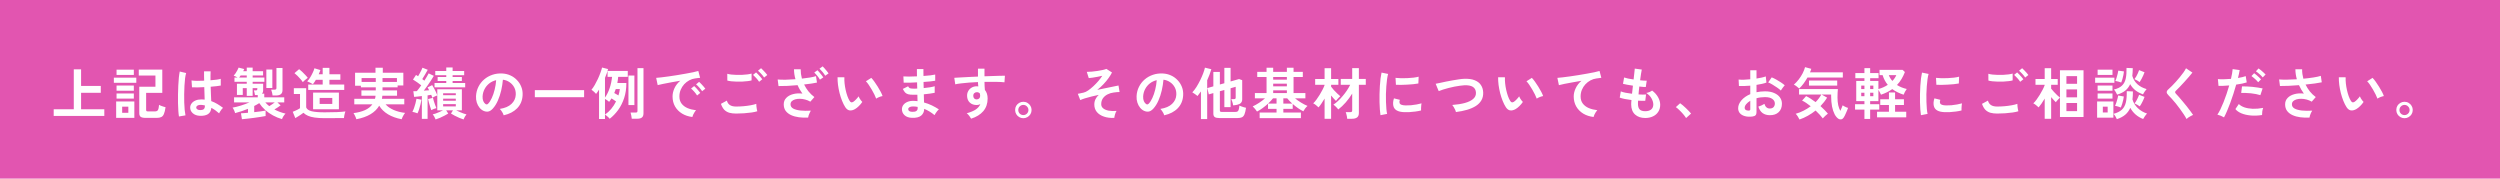 <svg width="980" height="70" viewBox="0 0 980 70" fill="none" xmlns="http://www.w3.org/2000/svg">
<rect width="980" height="70" fill="#E255B0"/>
<path d="M21.048 45.44V42.844H28.924V27.18H31.784V33.692H39.506V36.376H31.784V42.844H40.892V45.44H21.048ZM57.084 46.21C56.175 46.21 55.529 46.071 55.148 45.792C54.781 45.513 54.598 45.044 54.598 44.384V34H60.934V29.6H54.4V27.29H63.618V36.398H57.282V43.064C57.282 43.284 57.333 43.445 57.436 43.548C57.553 43.636 57.781 43.68 58.118 43.68H60.692C61.088 43.68 61.396 43.607 61.616 43.46C61.836 43.313 61.997 43.057 62.1 42.69C62.203 42.309 62.283 41.781 62.342 41.106C62.533 41.209 62.782 41.326 63.09 41.458C63.398 41.575 63.713 41.685 64.036 41.788C64.373 41.891 64.659 41.971 64.894 42.03C64.733 43.189 64.52 44.069 64.256 44.67C64.007 45.271 63.662 45.675 63.222 45.88C62.782 46.1 62.188 46.21 61.44 46.21H57.084ZM45.534 46.21V39.786H52.662V46.21H45.534ZM44.632 32.46V30.458H53.432V32.46H44.632ZM45.688 29.38V27.312H52.464V29.38H45.688ZM45.688 38.664V36.64H52.464V38.664H45.688ZM45.688 35.562V33.538H52.464V35.562H45.688ZM47.888 44.208H50.308V41.81H47.888V44.208ZM78.314 45.396C77.17 45.337 76.253 45 75.564 44.384C74.875 43.768 74.537 43.005 74.552 42.096C74.567 41.539 74.75 41.025 75.102 40.556C75.454 40.072 75.953 39.691 76.598 39.412C77.243 39.119 78.013 38.972 78.908 38.972C79.377 38.972 79.817 38.994 80.228 39.038C80.213 38.393 80.191 37.659 80.162 36.838C80.133 36.017 80.103 35.122 80.074 34.154C79.165 34.213 78.285 34.249 77.434 34.264C76.583 34.264 75.857 34.249 75.256 34.22L75.08 31.536C75.623 31.624 76.334 31.675 77.214 31.69C78.109 31.69 79.047 31.668 80.03 31.624C80.015 31.037 80.001 30.443 79.986 29.842C79.986 29.226 79.986 28.603 79.986 27.972H82.56C82.545 28.529 82.531 29.101 82.516 29.688C82.516 30.275 82.516 30.869 82.516 31.47C83.396 31.397 84.195 31.316 84.914 31.228C85.633 31.125 86.175 31.015 86.542 30.898V33.538C86.131 33.626 85.574 33.707 84.87 33.78C84.166 33.853 83.403 33.927 82.582 34C82.611 35.071 82.648 36.097 82.692 37.08C82.736 38.048 82.773 38.899 82.802 39.632C83.623 39.925 84.415 40.299 85.178 40.754C85.941 41.209 86.689 41.715 87.422 42.272C87.261 42.404 87.07 42.609 86.85 42.888C86.645 43.152 86.454 43.431 86.278 43.724C86.102 44.003 85.97 44.237 85.882 44.428C84.899 43.533 83.887 42.815 82.846 42.272C82.743 43.431 82.296 44.259 81.504 44.758C80.727 45.242 79.663 45.455 78.314 45.396ZM70.152 45.66C70.049 45.088 69.969 44.355 69.91 43.46C69.851 42.551 69.807 41.546 69.778 40.446C69.763 39.331 69.763 38.187 69.778 37.014C69.793 35.826 69.829 34.667 69.888 33.538C69.947 32.409 70.02 31.367 70.108 30.414C70.211 29.461 70.328 28.669 70.46 28.038L72.968 28.632C72.807 29.145 72.667 29.835 72.55 30.7C72.447 31.565 72.367 32.533 72.308 33.604C72.249 34.66 72.213 35.753 72.198 36.882C72.183 38.011 72.191 39.111 72.22 40.182C72.264 41.238 72.323 42.206 72.396 43.086C72.484 43.966 72.587 44.677 72.704 45.22L70.152 45.66ZM78.512 43.152C79.113 43.152 79.561 43.035 79.854 42.8C80.162 42.551 80.316 42.111 80.316 41.48V41.326C79.817 41.209 79.297 41.135 78.754 41.106C78.211 41.091 77.771 41.179 77.434 41.37C77.111 41.561 76.943 41.81 76.928 42.118C76.913 42.426 77.053 42.675 77.346 42.866C77.639 43.057 78.028 43.152 78.512 43.152ZM94.836 46.738L94.462 44.406C94.755 44.391 95.144 44.369 95.628 44.34C96.112 44.296 96.64 44.252 97.212 44.208V42.668C96.391 42.991 95.555 43.299 94.704 43.592C93.853 43.871 93.003 44.12 92.152 44.34C92.093 44.032 91.961 43.658 91.756 43.218C91.551 42.763 91.353 42.419 91.162 42.184C92.13 42.023 93.208 41.759 94.396 41.392C95.599 41.011 96.735 40.593 97.806 40.138H91.756V38.158H101.04V37.256H99.94C99.911 37.007 99.852 36.691 99.764 36.31C99.691 35.929 99.61 35.635 99.522 35.43H100.38C100.629 35.43 100.776 35.349 100.82 35.188C100.849 35.159 100.864 35.063 100.864 34.902C100.879 34.741 100.886 34.623 100.886 34.55H99.038V37.586H96.728V34.55H95.166V37.212H92.878V32.834H96.728V32.064H91.91V30.392H93.12C92.856 30.231 92.585 30.084 92.306 29.952C92.027 29.82 91.793 29.725 91.602 29.666C91.837 29.417 92.086 29.101 92.35 28.72C92.614 28.324 92.849 27.928 93.054 27.532C93.274 27.136 93.435 26.791 93.538 26.498L95.738 27.07C95.679 27.202 95.613 27.341 95.54 27.488C95.481 27.62 95.415 27.759 95.342 27.906H96.728V26.498H99.038V27.906H103.13V29.578H99.038V30.392H103.636V32.064H99.038V32.834H103.152V35.474C103.152 35.987 102.998 36.398 102.69 36.706H103.592V38.158H111.424V40.138H108.74L109.994 41.304C109.671 41.553 109.29 41.825 108.85 42.118C108.41 42.397 107.977 42.661 107.552 42.91C108.197 43.247 108.887 43.555 109.62 43.834C110.353 44.113 111.123 44.347 111.93 44.538C111.666 44.773 111.395 45.103 111.116 45.528C110.852 45.968 110.661 46.357 110.544 46.694C109.312 46.342 108.131 45.858 107.002 45.242C105.887 44.641 104.868 43.929 103.944 43.108C103.035 42.287 102.265 41.392 101.634 40.424C101.018 40.82 100.358 41.194 99.654 41.546V43.966C100.563 43.863 101.421 43.761 102.228 43.658C103.035 43.555 103.665 43.453 104.12 43.35V45.484C103.548 45.601 102.859 45.719 102.052 45.836C101.245 45.968 100.395 46.093 99.5 46.21C98.62 46.327 97.769 46.43 96.948 46.518C96.141 46.621 95.437 46.694 94.836 46.738ZM106.826 37.432C106.811 37.095 106.745 36.699 106.628 36.244C106.525 35.789 106.415 35.423 106.298 35.144H107.552C107.845 35.144 108.051 35.1 108.168 35.012C108.3 34.924 108.366 34.741 108.366 34.462V26.652H110.742V35.298C110.742 36.046 110.522 36.589 110.082 36.926C109.657 37.263 109.011 37.432 108.146 37.432H106.826ZM104.406 34.484V27.268H106.76V34.484H104.406ZM105.55 41.612C105.858 41.421 106.21 41.194 106.606 40.93C107.002 40.651 107.369 40.387 107.706 40.138H103.988C104.223 40.402 104.472 40.659 104.736 40.908C105 41.143 105.271 41.377 105.55 41.612ZM93.736 30.392H96.728V29.578H94.33C94.227 29.725 94.125 29.871 94.022 30.018C93.934 30.15 93.839 30.275 93.736 30.392ZM120.818 35.254V33.142H126.494V31.272H123.832C123.436 31.947 123.047 32.526 122.666 33.01C122.373 32.819 121.999 32.614 121.544 32.394C121.104 32.159 120.73 31.991 120.422 31.888C120.789 31.521 121.163 31.037 121.544 30.436C121.925 29.82 122.27 29.182 122.578 28.522C122.901 27.862 123.128 27.275 123.26 26.762L125.592 27.466C125.519 27.701 125.423 27.957 125.306 28.236C125.203 28.515 125.079 28.808 124.932 29.116H126.494V26.608H129.134V29.116H133.424V31.272H129.134V33.142H134.942V35.254H120.818ZM127.286 46.32C125.731 46.32 124.419 46.239 123.348 46.078C122.292 45.931 121.412 45.697 120.708 45.374C120.004 45.066 119.417 44.677 118.948 44.208C118.684 44.413 118.361 44.648 117.98 44.912C117.599 45.161 117.21 45.411 116.814 45.66C116.418 45.909 116.066 46.122 115.758 46.298L114.746 43.812C114.995 43.724 115.303 43.599 115.67 43.438C116.037 43.277 116.396 43.108 116.748 42.932C117.115 42.741 117.401 42.573 117.606 42.426V36.86H115.186V34.572H120.026V42.096C120.29 42.815 121.009 43.321 122.182 43.614C123.37 43.893 125.071 44.032 127.286 44.032C129.163 44.032 130.777 44.003 132.126 43.944C133.475 43.885 134.568 43.797 135.404 43.68C135.331 43.841 135.25 44.091 135.162 44.428C135.074 44.751 135.001 45.081 134.942 45.418C134.883 45.77 134.847 46.056 134.832 46.276C134.421 46.276 133.886 46.276 133.226 46.276C132.566 46.291 131.862 46.298 131.114 46.298C130.381 46.313 129.677 46.32 129.002 46.32C128.327 46.32 127.755 46.32 127.286 46.32ZM122.732 42.844V36.288H132.852V42.844H122.732ZM118.706 32.196C118.471 31.815 118.163 31.411 117.782 30.986C117.415 30.546 117.019 30.121 116.594 29.71C116.183 29.299 115.795 28.955 115.428 28.676L117.254 27.114C117.606 27.363 117.995 27.693 118.42 28.104C118.86 28.515 119.278 28.94 119.674 29.38C120.085 29.805 120.407 30.187 120.642 30.524C120.481 30.641 120.268 30.803 120.004 31.008C119.74 31.213 119.491 31.426 119.256 31.646C119.021 31.866 118.838 32.049 118.706 32.196ZM125.306 40.732H130.256V38.4H125.306V40.732ZM139.694 46.738C139.635 46.518 139.54 46.247 139.408 45.924C139.276 45.616 139.129 45.308 138.968 45C138.821 44.707 138.689 44.487 138.572 44.34C140.317 44.12 141.813 43.731 143.06 43.174C144.307 42.617 145.282 41.854 145.986 40.886H138.88V38.73H146.998C147.057 38.539 147.101 38.349 147.13 38.158C147.174 37.953 147.203 37.74 147.218 37.52H141.674V35.43H147.306V34.242H141.476V33.604H139.188V28.522H147.196V26.542H150.056V28.522H158.108V33.494H155.864V34.242H149.946V35.43H155.644V37.52H149.88C149.865 37.725 149.843 37.931 149.814 38.136C149.785 38.327 149.748 38.525 149.704 38.73H158.482V40.886H151.134C151.897 41.766 152.945 42.499 154.28 43.086C155.615 43.673 157.118 44.061 158.79 44.252C158.643 44.428 158.475 44.67 158.284 44.978C158.108 45.286 157.939 45.601 157.778 45.924C157.631 46.247 157.521 46.518 157.448 46.738C155.409 46.357 153.635 45.719 152.124 44.824C150.628 43.929 149.469 42.8 148.648 41.436C147.049 44.149 144.065 45.917 139.694 46.738ZM149.946 32.13H155.6V30.612H149.946V32.13ZM141.74 32.13H147.306V30.612H141.74V32.13ZM170.758 46.826C170.626 46.503 170.465 46.159 170.274 45.792C170.083 45.44 169.863 45.125 169.614 44.846C169.937 44.773 170.333 44.655 170.802 44.494C171.271 44.318 171.763 44.12 172.276 43.9C172.789 43.68 173.259 43.46 173.684 43.24H171.418V37.388C171.139 37.491 170.809 37.63 170.428 37.806C170.061 37.982 169.746 38.158 169.482 38.334C169.423 38.158 169.357 37.975 169.284 37.784C169.211 37.579 169.13 37.373 169.042 37.168C168.822 37.197 168.587 37.234 168.338 37.278C168.103 37.307 167.861 37.344 167.612 37.388V46.606H165.368V37.652C164.796 37.725 164.246 37.791 163.718 37.85C163.19 37.909 162.728 37.953 162.332 37.982L162.024 35.76C162.215 35.76 162.427 35.76 162.662 35.76C162.897 35.745 163.146 35.731 163.41 35.716C163.938 35.1 164.51 34.345 165.126 33.45C164.657 33.069 164.129 32.673 163.542 32.262C162.955 31.851 162.405 31.492 161.892 31.184L163.08 29.38C163.212 29.453 163.344 29.534 163.476 29.622C163.608 29.71 163.747 29.798 163.894 29.886C164.099 29.549 164.312 29.175 164.532 28.764C164.767 28.353 164.979 27.95 165.17 27.554C165.361 27.143 165.507 26.806 165.61 26.542L167.678 27.356C167.355 27.943 166.996 28.573 166.6 29.248C166.219 29.908 165.859 30.495 165.522 31.008C165.669 31.111 165.808 31.213 165.94 31.316C166.087 31.419 166.226 31.521 166.358 31.624C167.121 30.421 167.678 29.468 168.03 28.764L170.054 29.732C169.761 30.26 169.394 30.861 168.954 31.536C168.529 32.196 168.067 32.878 167.568 33.582C167.084 34.271 166.607 34.924 166.138 35.54C166.505 35.511 166.864 35.481 167.216 35.452C167.568 35.423 167.905 35.401 168.228 35.386C168.125 35.166 168.015 34.961 167.898 34.77C167.795 34.579 167.7 34.411 167.612 34.264L169.416 33.362C169.665 33.729 169.915 34.154 170.164 34.638C170.428 35.122 170.67 35.606 170.89 36.09C171.11 36.574 171.286 36.999 171.418 37.366V34.99H181.054V43.24H178.788C179.228 43.46 179.705 43.68 180.218 43.9C180.731 44.12 181.223 44.318 181.692 44.494C182.161 44.655 182.55 44.773 182.858 44.846C182.623 45.125 182.403 45.44 182.198 45.792C182.007 46.159 181.846 46.503 181.714 46.826C181.201 46.665 180.636 46.452 180.02 46.188C179.404 45.924 178.803 45.638 178.216 45.33C177.644 45.037 177.167 44.765 176.786 44.516L177.578 43.24H174.894L175.708 44.516C175.327 44.765 174.843 45.037 174.256 45.33C173.684 45.638 173.09 45.924 172.474 46.188C171.858 46.452 171.286 46.665 170.758 46.826ZM170.34 34.242V32.526H174.938V31.756H171.55V30.194H174.938V29.49H170.626V27.84H174.938V26.454H177.424V27.84H181.956V29.49H177.424V30.194H181.054V31.756H177.424V32.526H182.352V34.242H170.34ZM163.652 44.428C163.373 44.311 163.036 44.193 162.64 44.076C162.259 43.944 161.929 43.863 161.65 43.834C161.87 43.438 162.09 42.939 162.31 42.338C162.53 41.737 162.721 41.113 162.882 40.468C163.058 39.823 163.183 39.236 163.256 38.708L165.214 39.082C165.141 39.61 165.016 40.211 164.84 40.886C164.679 41.561 164.495 42.213 164.29 42.844C164.085 43.475 163.872 44.003 163.652 44.428ZM169.064 43.174C168.947 42.866 168.807 42.455 168.646 41.942C168.485 41.429 168.323 40.893 168.162 40.336C168.015 39.764 167.898 39.258 167.81 38.818L169.724 38.356C169.812 38.723 169.929 39.163 170.076 39.676C170.237 40.175 170.406 40.673 170.582 41.172C170.758 41.656 170.919 42.059 171.066 42.382C170.743 42.455 170.399 42.565 170.032 42.712C169.68 42.859 169.357 43.013 169.064 43.174ZM173.706 41.7H178.678V40.82H173.706V41.7ZM173.706 39.478H178.678V38.686H173.706V39.478ZM173.706 37.322H178.678V36.552H173.706V37.322ZM197.444 45.198C197.385 44.963 197.275 44.685 197.114 44.362C196.953 44.039 196.762 43.731 196.542 43.438C196.337 43.13 196.131 42.881 195.926 42.69C197.935 42.382 199.461 41.729 200.502 40.732C201.558 39.72 202.115 38.532 202.174 37.168C202.233 36.083 202.035 35.115 201.58 34.264C201.125 33.413 200.502 32.724 199.71 32.196C198.933 31.668 198.075 31.353 197.136 31.25C197.019 32.614 196.799 34.007 196.476 35.43C196.153 36.853 195.713 38.187 195.156 39.434C194.613 40.681 193.946 41.737 193.154 42.602C192.553 43.247 191.966 43.621 191.394 43.724C190.837 43.827 190.243 43.746 189.612 43.482C188.996 43.218 188.453 42.8 187.984 42.228C187.515 41.656 187.155 40.981 186.906 40.204C186.657 39.412 186.554 38.569 186.598 37.674C186.671 36.339 186.987 35.122 187.544 34.022C188.101 32.907 188.849 31.947 189.788 31.14C190.727 30.333 191.805 29.725 193.022 29.314C194.239 28.903 195.537 28.735 196.916 28.808C198.031 28.867 199.079 29.116 200.062 29.556C201.045 29.996 201.903 30.605 202.636 31.382C203.384 32.145 203.956 33.032 204.352 34.044C204.763 35.056 204.931 36.163 204.858 37.366C204.755 39.375 204.051 41.062 202.746 42.426C201.441 43.775 199.673 44.699 197.444 45.198ZM190.294 40.754C190.455 40.871 190.624 40.93 190.8 40.93C190.976 40.93 191.152 40.842 191.328 40.666C191.856 40.138 192.34 39.39 192.78 38.422C193.235 37.454 193.609 36.361 193.902 35.144C194.21 33.927 194.408 32.687 194.496 31.426C193.484 31.661 192.582 32.086 191.79 32.702C191.013 33.318 190.397 34.066 189.942 34.946C189.487 35.811 189.231 36.765 189.172 37.806C189.143 38.495 189.231 39.097 189.436 39.61C189.656 40.109 189.942 40.49 190.294 40.754ZM209.654 38.092V35.32H228.97V38.092H209.654ZM234.822 46.65V35.122C234.631 35.445 234.433 35.753 234.228 36.046C234.037 36.325 233.847 36.581 233.656 36.816C233.539 36.655 233.37 36.471 233.15 36.266C232.93 36.046 232.703 35.841 232.468 35.65C232.233 35.445 232.028 35.291 231.852 35.188C232.292 34.66 232.725 34.029 233.15 33.296C233.575 32.548 233.979 31.771 234.36 30.964C234.741 30.143 235.071 29.343 235.35 28.566C235.643 27.789 235.863 27.092 236.01 26.476L238.364 27.07C238.247 27.569 238.078 28.119 237.858 28.72C237.653 29.307 237.418 29.908 237.154 30.524V38.246C237.931 37.131 238.547 35.877 239.002 34.484C239.471 33.091 239.779 31.639 239.926 30.128H238.166V27.818H246.086V30.128H242.324C242.295 30.524 242.251 30.927 242.192 31.338C242.148 31.734 242.082 32.13 241.994 32.526H245.536C245.536 34.726 245.243 36.706 244.656 38.466C244.069 40.226 243.285 41.781 242.302 43.13C241.319 44.465 240.219 45.609 239.002 46.562C238.914 46.43 238.76 46.254 238.54 46.034C238.32 45.829 238.085 45.623 237.836 45.418C237.587 45.213 237.359 45.051 237.154 44.934V46.65H234.822ZM247.648 46.54C247.619 46.232 247.56 45.829 247.472 45.33C247.384 44.846 247.289 44.443 247.186 44.12H249.144C249.452 44.12 249.65 44.076 249.738 43.988C249.841 43.885 249.892 43.68 249.892 43.372V26.718H252.246V44.428C252.246 45.176 252.048 45.711 251.652 46.034C251.256 46.371 250.647 46.54 249.826 46.54H247.648ZM246.35 41.194V29.6H248.682V41.194H246.35ZM237.154 44.912C238.019 44.325 238.826 43.592 239.574 42.712C240.322 41.817 240.96 40.835 241.488 39.764C241.209 39.559 240.901 39.346 240.564 39.126C240.227 38.891 239.941 38.708 239.706 38.576C239.559 38.811 239.405 39.045 239.244 39.28C239.097 39.5 238.943 39.713 238.782 39.918C238.606 39.742 238.357 39.544 238.034 39.324C237.711 39.104 237.418 38.921 237.154 38.774V44.912ZM242.434 37.41C242.566 36.999 242.676 36.581 242.764 36.156C242.852 35.731 242.925 35.313 242.984 34.902H241.378C241.29 35.166 241.195 35.43 241.092 35.694C241.004 35.958 240.901 36.215 240.784 36.464C240.989 36.567 241.246 36.713 241.554 36.904C241.862 37.08 242.155 37.249 242.434 37.41ZM271.408 45.858C269.883 45.682 268.533 45.235 267.36 44.516C266.187 43.797 265.27 42.866 264.61 41.722C263.965 40.578 263.642 39.273 263.642 37.806C263.642 36.75 263.891 35.672 264.39 34.572C264.903 33.472 265.666 32.497 266.678 31.646C265.505 31.837 264.331 32.042 263.158 32.262C261.999 32.482 260.943 32.687 259.99 32.878C259.051 33.069 258.325 33.23 257.812 33.362L257.218 30.524C257.702 30.495 258.369 30.429 259.22 30.326C260.085 30.223 261.053 30.099 262.124 29.952C263.209 29.791 264.324 29.622 265.468 29.446C266.627 29.255 267.741 29.065 268.812 28.874C269.897 28.683 270.865 28.5 271.716 28.324C272.581 28.133 273.256 27.965 273.74 27.818L274.444 30.502C274.209 30.517 273.923 30.546 273.586 30.59C273.263 30.634 272.897 30.685 272.486 30.744C271.679 30.847 270.909 31.096 270.176 31.492C269.443 31.888 268.783 32.401 268.196 33.032C267.624 33.663 267.169 34.381 266.832 35.188C266.495 35.995 266.326 36.867 266.326 37.806C266.326 38.935 266.612 39.874 267.184 40.622C267.756 41.37 268.533 41.957 269.516 42.382C270.513 42.793 271.628 43.071 272.86 43.218C272.64 43.438 272.427 43.717 272.222 44.054C272.017 44.377 271.841 44.699 271.694 45.022C271.547 45.359 271.452 45.638 271.408 45.858ZM275.236 35.76C274.957 35.305 274.583 34.821 274.114 34.308C273.659 33.795 273.241 33.384 272.86 33.076L274.048 32.086C274.268 32.262 274.532 32.519 274.84 32.856C275.163 33.193 275.478 33.538 275.786 33.89C276.094 34.227 276.329 34.521 276.49 34.77L275.236 35.76ZM273.256 37.432C272.977 36.963 272.611 36.471 272.156 35.958C271.701 35.445 271.283 35.027 270.902 34.704L272.112 33.736C272.332 33.912 272.596 34.169 272.904 34.506C273.212 34.843 273.513 35.188 273.806 35.54C274.114 35.892 274.349 36.185 274.51 36.42L273.256 37.432ZM288.568 44.516C287.585 44.516 286.705 44.413 285.928 44.208C285.165 43.988 284.505 43.607 283.948 43.064C283.405 42.507 282.958 41.722 282.606 40.71L284.938 39.434C285.129 40.197 285.517 40.776 286.104 41.172C286.691 41.568 287.512 41.766 288.568 41.766C289.507 41.766 290.475 41.722 291.472 41.634C292.469 41.546 293.408 41.421 294.288 41.26C295.168 41.099 295.894 40.915 296.466 40.71C296.466 40.945 296.481 41.253 296.51 41.634C296.554 42.015 296.605 42.389 296.664 42.756C296.737 43.123 296.803 43.409 296.862 43.614C296.275 43.805 295.527 43.966 294.618 44.098C293.709 44.23 292.726 44.333 291.67 44.406C290.629 44.479 289.595 44.516 288.568 44.516ZM285.114 31.58L285.092 28.918C285.517 29.05 286.045 29.153 286.676 29.226C287.321 29.299 288.011 29.343 288.744 29.358C289.492 29.373 290.24 29.365 290.988 29.336C291.736 29.292 292.425 29.233 293.056 29.16C293.687 29.072 294.207 28.962 294.618 28.83V31.514C294.251 31.631 293.753 31.727 293.122 31.8C292.491 31.873 291.802 31.932 291.054 31.976C290.306 32.005 289.551 32.013 288.788 31.998C288.025 31.983 287.321 31.939 286.676 31.866C286.031 31.793 285.51 31.697 285.114 31.58ZM297.566 32.064C297.287 31.609 296.913 31.125 296.444 30.612C295.975 30.099 295.557 29.681 295.19 29.358L296.378 28.39C296.598 28.566 296.862 28.823 297.17 29.16C297.493 29.497 297.808 29.842 298.116 30.194C298.424 30.531 298.659 30.825 298.82 31.074L297.566 32.064ZM299.524 30.392C299.245 29.937 298.871 29.461 298.402 28.962C297.933 28.449 297.507 28.038 297.126 27.73L298.336 26.74C298.556 26.916 298.82 27.173 299.128 27.51C299.451 27.833 299.766 28.17 300.074 28.522C300.382 28.859 300.617 29.153 300.778 29.402L299.524 30.392ZM316.772 46.1C315.525 46.159 314.33 46.115 313.186 45.968C312.042 45.821 311.023 45.543 310.128 45.132C309.233 44.721 308.522 44.171 307.994 43.482C307.481 42.778 307.224 41.913 307.224 40.886C307.224 39.889 307.554 39.053 308.214 38.378C308.874 37.689 309.754 37.197 310.854 36.904C311.969 36.596 313.201 36.523 314.55 36.684C314.183 36.171 313.839 35.643 313.516 35.1C313.193 34.543 312.907 33.971 312.658 33.384C311.309 33.501 309.974 33.597 308.654 33.67C307.334 33.729 306.175 33.751 305.178 33.736L304.848 31.162C305.713 31.235 306.762 31.265 307.994 31.25C309.226 31.221 310.502 31.155 311.822 31.052C311.441 29.732 311.25 28.434 311.25 27.158H313.868C313.868 27.759 313.905 28.368 313.978 28.984C314.066 29.6 314.191 30.209 314.352 30.81C315.496 30.693 316.552 30.553 317.52 30.392C318.503 30.216 319.287 30.033 319.874 29.842L320.248 32.372C319.647 32.504 318.906 32.636 318.026 32.768C317.161 32.885 316.222 33.003 315.21 33.12C315.665 34.059 316.229 34.953 316.904 35.804C317.579 36.64 318.356 37.388 319.236 38.048L317.652 39.852C317.021 39.485 316.347 39.207 315.628 39.016C314.924 38.825 314.235 38.73 313.56 38.73C312.885 38.715 312.269 38.789 311.712 38.95C311.155 39.111 310.707 39.353 310.37 39.676C310.047 39.999 309.886 40.402 309.886 40.886C309.886 41.605 310.238 42.162 310.942 42.558C311.661 42.939 312.621 43.196 313.824 43.328C315.041 43.445 316.383 43.46 317.85 43.372C317.718 43.577 317.571 43.856 317.41 44.208C317.249 44.545 317.109 44.883 316.992 45.22C316.875 45.572 316.801 45.865 316.772 46.1ZM323.482 29.688C323.218 29.219 322.866 28.72 322.426 28.192C321.986 27.664 321.59 27.239 321.238 26.916L322.492 26.014C322.697 26.205 322.947 26.476 323.24 26.828C323.548 27.165 323.841 27.51 324.12 27.862C324.413 28.214 324.641 28.515 324.802 28.764L323.482 29.688ZM321.414 31.228C321.165 30.759 320.82 30.26 320.38 29.732C319.94 29.189 319.544 28.757 319.192 28.434L320.446 27.532C320.651 27.723 320.901 27.994 321.194 28.346C321.502 28.698 321.795 29.057 322.074 29.424C322.367 29.776 322.587 30.077 322.734 30.326L321.414 31.228ZM335.142 42.778C334.409 43.189 333.719 43.357 333.074 43.284C332.429 43.196 331.857 42.778 331.358 42.03C330.903 41.326 330.485 40.497 330.104 39.544C329.723 38.591 329.393 37.579 329.114 36.508C328.85 35.437 328.645 34.367 328.498 33.296C328.366 32.225 328.307 31.221 328.322 30.282L331.006 30.304C330.962 31.023 330.984 31.807 331.072 32.658C331.16 33.509 331.299 34.367 331.49 35.232C331.681 36.097 331.908 36.904 332.172 37.652C332.436 38.385 332.722 39.001 333.03 39.5C333.235 39.852 333.455 40.057 333.69 40.116C333.939 40.16 334.203 40.094 334.482 39.918C334.834 39.683 335.201 39.361 335.582 38.95C335.978 38.539 336.308 38.143 336.572 37.762C336.645 37.982 336.763 38.231 336.924 38.51C337.1 38.789 337.283 39.06 337.474 39.324C337.679 39.588 337.863 39.801 338.024 39.962C337.628 40.549 337.173 41.091 336.66 41.59C336.161 42.089 335.655 42.485 335.142 42.778ZM343.458 38.664C343.311 38.239 343.084 37.711 342.776 37.08C342.468 36.449 342.116 35.797 341.72 35.122C341.324 34.433 340.928 33.802 340.532 33.23C340.136 32.643 339.769 32.189 339.432 31.866L341.544 30.524C341.911 30.891 342.314 31.382 342.754 31.998C343.209 32.614 343.649 33.274 344.074 33.978C344.514 34.667 344.903 35.342 345.24 36.002C345.577 36.647 345.819 37.197 345.966 37.652C345.511 37.74 345.049 37.879 344.58 38.07C344.125 38.261 343.751 38.459 343.458 38.664ZM357.472 46.188C356.225 46.144 355.257 45.799 354.568 45.154C353.879 44.509 353.541 43.709 353.556 42.756C353.571 42.125 353.776 41.561 354.172 41.062C354.568 40.563 355.118 40.175 355.822 39.896C356.526 39.617 357.34 39.5 358.264 39.544C358.513 39.544 358.748 39.559 358.968 39.588C359.203 39.603 359.437 39.625 359.672 39.654L359.606 37.124C359.357 37.139 359.1 37.146 358.836 37.146C358.587 37.146 358.337 37.146 358.088 37.146C357.208 37.146 356.511 37.08 355.998 36.948C355.499 36.801 355.096 36.567 354.788 36.244C354.495 35.907 354.201 35.445 353.908 34.858L355.976 33.824C356.181 34.22 356.423 34.477 356.702 34.594C356.981 34.697 357.457 34.748 358.132 34.748C358.352 34.748 358.579 34.748 358.814 34.748C359.063 34.733 359.313 34.719 359.562 34.704C359.547 34.308 359.533 33.905 359.518 33.494C359.518 33.083 359.511 32.68 359.496 32.284C358.425 32.343 357.413 32.387 356.46 32.416C355.507 32.431 354.766 32.431 354.238 32.416L354.128 29.952C354.641 29.996 355.382 30.018 356.35 30.018C357.318 30.003 358.352 29.974 359.452 29.93C359.437 29.402 359.43 28.896 359.43 28.412C359.43 27.928 359.43 27.481 359.43 27.07H361.982C361.982 27.466 361.982 27.891 361.982 28.346C361.982 28.801 361.989 29.277 362.004 29.776C363.001 29.703 363.918 29.622 364.754 29.534C365.59 29.431 366.206 29.329 366.602 29.226V31.646C366.206 31.734 365.59 31.822 364.754 31.91C363.933 31.983 363.023 32.057 362.026 32.13C362.041 32.526 362.048 32.929 362.048 33.34C362.063 33.736 362.077 34.132 362.092 34.528C362.957 34.44 363.779 34.337 364.556 34.22C365.333 34.088 365.949 33.949 366.404 33.802V36.376C365.861 36.493 365.216 36.603 364.468 36.706C363.735 36.809 362.957 36.897 362.136 36.97C362.165 37.557 362.18 38.121 362.18 38.664C362.195 39.207 362.209 39.713 362.224 40.182C363.309 40.475 364.336 40.857 365.304 41.326C366.272 41.795 367.181 42.309 368.032 42.866C367.841 43.013 367.629 43.233 367.394 43.526C367.174 43.805 366.969 44.091 366.778 44.384C366.587 44.677 366.441 44.927 366.338 45.132C365.106 44.091 363.757 43.269 362.29 42.668C362.275 43.768 361.887 44.641 361.124 45.286C360.376 45.946 359.159 46.247 357.472 46.188ZM357.56 43.834C358.323 43.863 358.873 43.753 359.21 43.504C359.547 43.255 359.716 42.925 359.716 42.514V41.898C359.408 41.839 359.1 41.795 358.792 41.766C358.499 41.737 358.205 41.722 357.912 41.722C357.296 41.722 356.827 41.825 356.504 42.03C356.181 42.235 356.02 42.485 356.02 42.778C356.02 43.438 356.533 43.79 357.56 43.834ZM380.682 46.518C380.506 46.225 380.271 45.873 379.978 45.462C379.685 45.051 379.347 44.699 378.966 44.406C380.521 43.966 381.716 43.46 382.552 42.888C383.388 42.301 383.967 41.612 384.29 40.82C383.821 41.055 383.351 41.172 382.882 41.172C381.767 41.172 380.865 40.857 380.176 40.226C379.501 39.595 379.142 38.745 379.098 37.674C379.069 36.941 379.215 36.288 379.538 35.716C379.861 35.129 380.315 34.667 380.902 34.33C381.489 33.993 382.156 33.824 382.904 33.824C383.021 33.824 383.124 33.831 383.212 33.846C383.3 33.846 383.395 33.853 383.498 33.868C383.469 33.604 383.439 33.333 383.41 33.054C383.381 32.775 383.366 32.482 383.366 32.174C382.178 32.218 381.019 32.284 379.89 32.372C378.761 32.46 377.727 32.563 376.788 32.68C375.849 32.783 375.072 32.907 374.456 33.054L374.082 30.502C374.61 30.458 375.351 30.414 376.304 30.37C377.257 30.311 378.343 30.253 379.56 30.194C380.792 30.135 382.061 30.077 383.366 30.018V26.916H385.918V29.908C387.062 29.864 388.155 29.827 389.196 29.798C390.237 29.754 391.169 29.725 391.99 29.71C392.811 29.681 393.457 29.673 393.926 29.688L393.75 32.262C392.899 32.159 391.77 32.101 390.362 32.086C388.969 32.057 387.487 32.057 385.918 32.086C385.918 32.614 385.933 33.149 385.962 33.692C386.006 34.235 386.043 34.755 386.072 35.254C386.791 36.105 387.15 37.234 387.15 38.642C387.15 40.593 386.585 42.235 385.456 43.57C384.327 44.89 382.735 45.873 380.682 46.518ZM382.904 38.972C383.315 38.943 383.637 38.803 383.872 38.554C384.107 38.305 384.224 37.982 384.224 37.586C384.224 37.454 384.209 37.315 384.18 37.168C384.165 37.007 384.143 36.838 384.114 36.662C383.806 36.31 383.417 36.134 382.948 36.134C382.537 36.134 382.193 36.266 381.914 36.53C381.635 36.794 381.503 37.131 381.518 37.542C381.518 37.967 381.643 38.319 381.892 38.598C382.156 38.862 382.493 38.987 382.904 38.972ZM401.142 46.342C400.555 46.342 400.02 46.195 399.536 45.902C399.052 45.623 398.663 45.242 398.37 44.758C398.077 44.259 397.93 43.709 397.93 43.108C397.93 42.507 398.069 41.964 398.348 41.48C398.641 40.996 399.03 40.615 399.514 40.336C400.013 40.043 400.555 39.896 401.142 39.896C401.743 39.896 402.286 40.043 402.77 40.336C403.269 40.629 403.657 41.018 403.936 41.502C404.229 41.986 404.376 42.521 404.376 43.108C404.376 43.709 404.229 44.259 403.936 44.758C403.643 45.242 403.247 45.623 402.748 45.902C402.264 46.195 401.729 46.342 401.142 46.342ZM401.142 45.11C401.699 45.11 402.169 44.919 402.55 44.538C402.946 44.142 403.144 43.673 403.144 43.13C403.144 42.587 402.946 42.118 402.55 41.722C402.169 41.326 401.699 41.128 401.142 41.128C400.599 41.128 400.13 41.326 399.734 41.722C399.353 42.103 399.162 42.573 399.162 43.13C399.162 43.673 399.353 44.142 399.734 44.538C400.13 44.919 400.599 45.11 401.142 45.11ZM436.804 46.21C435.279 46.283 433.922 46.115 432.734 45.704C431.561 45.308 430.637 44.707 429.962 43.9C429.302 43.093 428.972 42.111 428.972 40.952C428.972 40.204 429.126 39.515 429.434 38.884C429.742 38.253 430.167 37.689 430.71 37.19C429.727 37.395 428.767 37.615 427.828 37.85C426.889 38.085 426.039 38.319 425.276 38.554C424.528 38.789 423.927 39.016 423.472 39.236L422.504 36.772C422.68 36.743 422.944 36.691 423.296 36.618C423.648 36.545 424.132 36.442 424.748 36.31C425.305 36.193 425.921 35.899 426.596 35.43C427.271 34.961 427.953 34.403 428.642 33.758C429.346 33.098 429.999 32.416 430.6 31.712C431.201 30.993 431.7 30.326 432.096 29.71C431.524 29.842 430.901 29.974 430.226 30.106C429.566 30.238 428.928 30.348 428.312 30.436C427.711 30.524 427.205 30.583 426.794 30.612L426.024 28.17C426.567 28.17 427.205 28.141 427.938 28.082C428.671 28.009 429.412 27.921 430.16 27.818C430.908 27.715 431.597 27.591 432.228 27.444C432.859 27.297 433.35 27.151 433.702 27.004L435.902 28.412C435.594 29.043 435.154 29.761 434.582 30.568C434.01 31.375 433.343 32.181 432.58 32.988C431.832 33.795 431.011 34.543 430.116 35.232C431.275 34.997 432.411 34.763 433.526 34.528C434.655 34.293 435.653 34.088 436.518 33.912C437.398 33.721 438.043 33.589 438.454 33.516L438.872 36.068C438.593 36.068 438.256 36.083 437.86 36.112C437.464 36.141 437.031 36.193 436.562 36.266C435.711 36.369 434.912 36.611 434.164 36.992C433.431 37.359 432.829 37.865 432.36 38.51C431.905 39.155 431.678 39.933 431.678 40.842C431.678 41.502 431.935 42.045 432.448 42.47C432.961 42.895 433.673 43.196 434.582 43.372C435.491 43.533 436.525 43.57 437.684 43.482C437.449 43.849 437.251 44.303 437.09 44.846C436.929 45.389 436.833 45.843 436.804 46.21ZM456.384 45.198C456.325 44.963 456.215 44.685 456.054 44.362C455.893 44.039 455.702 43.731 455.482 43.438C455.277 43.13 455.071 42.881 454.866 42.69C456.875 42.382 458.401 41.729 459.442 40.732C460.498 39.72 461.055 38.532 461.114 37.168C461.173 36.083 460.975 35.115 460.52 34.264C460.065 33.413 459.442 32.724 458.65 32.196C457.873 31.668 457.015 31.353 456.076 31.25C455.959 32.614 455.739 34.007 455.416 35.43C455.093 36.853 454.653 38.187 454.096 39.434C453.553 40.681 452.886 41.737 452.094 42.602C451.493 43.247 450.906 43.621 450.334 43.724C449.777 43.827 449.183 43.746 448.552 43.482C447.936 43.218 447.393 42.8 446.924 42.228C446.455 41.656 446.095 40.981 445.846 40.204C445.597 39.412 445.494 38.569 445.538 37.674C445.611 36.339 445.927 35.122 446.484 34.022C447.041 32.907 447.789 31.947 448.728 31.14C449.667 30.333 450.745 29.725 451.962 29.314C453.179 28.903 454.477 28.735 455.856 28.808C456.971 28.867 458.019 29.116 459.002 29.556C459.985 29.996 460.843 30.605 461.576 31.382C462.324 32.145 462.896 33.032 463.292 34.044C463.703 35.056 463.871 36.163 463.798 37.366C463.695 39.375 462.991 41.062 461.686 42.426C460.381 43.775 458.613 44.699 456.384 45.198ZM449.234 40.754C449.395 40.871 449.564 40.93 449.74 40.93C449.916 40.93 450.092 40.842 450.268 40.666C450.796 40.138 451.28 39.39 451.72 38.422C452.175 37.454 452.549 36.361 452.842 35.144C453.15 33.927 453.348 32.687 453.436 31.426C452.424 31.661 451.522 32.086 450.73 32.702C449.953 33.318 449.337 34.066 448.882 34.946C448.427 35.811 448.171 36.765 448.112 37.806C448.083 38.495 448.171 39.097 448.376 39.61C448.596 40.109 448.882 40.49 449.234 40.754ZM477.988 46.276C477.137 46.276 476.529 46.144 476.162 45.88C475.81 45.616 475.634 45.169 475.634 44.538V36.486L473.852 36.992L473.258 34.528L475.634 33.846V28.192H478.186V33.12L479.946 32.636V26.608H482.388V31.932L485.71 30.986L486.942 31.426V38.95C486.942 40.094 486.267 40.805 484.918 41.084C484.713 41.128 484.463 41.172 484.17 41.216C483.891 41.245 483.627 41.275 483.378 41.304C483.319 40.805 483.209 40.321 483.048 39.852C482.887 39.383 482.755 39.053 482.652 38.862H483.686C483.935 38.862 484.111 38.818 484.214 38.73C484.331 38.642 484.39 38.481 484.39 38.246V34.022L482.388 34.594V42.008H479.946V35.276L478.186 35.76V43.284C478.186 43.504 478.237 43.658 478.34 43.746C478.457 43.834 478.677 43.878 479 43.878H484.214C484.595 43.878 484.889 43.819 485.094 43.702C485.314 43.57 485.475 43.328 485.578 42.976C485.695 42.609 485.783 42.081 485.842 41.392C486.033 41.48 486.282 41.583 486.59 41.7C486.898 41.817 487.221 41.927 487.558 42.03C487.895 42.118 488.189 42.191 488.438 42.25C488.277 43.394 488.071 44.259 487.822 44.846C487.573 45.418 487.235 45.799 486.81 45.99C486.385 46.181 485.82 46.276 485.116 46.276H477.988ZM470.772 46.672V35.848C470.317 36.508 469.87 37.102 469.43 37.63C469.151 37.381 468.821 37.131 468.44 36.882C468.073 36.618 467.721 36.391 467.384 36.2C467.941 35.628 468.484 34.924 469.012 34.088C469.54 33.237 470.031 32.35 470.486 31.426C470.941 30.487 471.329 29.593 471.652 28.742C471.975 27.877 472.202 27.136 472.334 26.52L474.842 27.136C474.417 28.603 473.874 30.047 473.214 31.47V46.672H470.772ZM493.784 46.32V44.12H500.406V42.668H497.062V40.644C496.387 41.26 495.669 41.847 494.906 42.404C494.158 42.947 493.439 43.387 492.75 43.724C492.559 43.416 492.303 43.071 491.98 42.69C491.657 42.309 491.349 41.979 491.056 41.7C491.819 41.363 492.64 40.908 493.52 40.336C494.4 39.764 495.185 39.17 495.874 38.554H491.914V36.486H496.49V30.172H492.838V28.17H496.49V26.542H499.086V28.17H504.454V26.542H507.072V28.17H510.702V30.172H507.072V36.486H511.714V38.554H507.666C508.37 39.141 509.169 39.705 510.064 40.248C510.959 40.791 511.787 41.216 512.55 41.524C512.227 41.788 511.912 42.125 511.604 42.536C511.311 42.947 511.076 43.313 510.9 43.636C510.225 43.299 509.529 42.881 508.81 42.382C508.091 41.883 507.402 41.341 506.742 40.754V42.668H503.068V44.12H509.954V46.32H493.784ZM499.086 36.486H504.454V35.408H499.086V36.486ZM499.086 33.846H504.454V32.79H499.086V33.846ZM499.086 31.228H504.454V30.172H499.086V31.228ZM503.068 40.622H506.588C506.221 40.285 505.862 39.94 505.51 39.588C505.173 39.236 504.865 38.891 504.586 38.554H503.068V40.622ZM497.062 40.622H500.406V38.554H499.02C498.741 38.891 498.441 39.236 498.118 39.588C497.795 39.94 497.443 40.285 497.062 40.622ZM528.104 46.562C528.089 46.327 528.053 46.041 527.994 45.704C527.935 45.381 527.862 45.059 527.774 44.736C527.701 44.413 527.62 44.157 527.532 43.966H529.204C529.512 43.966 529.732 43.922 529.864 43.834C529.996 43.731 530.062 43.533 530.062 43.24V36.684C529.329 37.887 528.485 39.038 527.532 40.138C526.579 41.223 525.603 42.147 524.606 42.91C524.489 42.719 524.313 42.507 524.078 42.272C523.858 42.023 523.623 41.788 523.374 41.568C523.125 41.333 522.897 41.15 522.692 41.018C523.293 40.637 523.902 40.153 524.518 39.566C525.149 38.979 525.757 38.334 526.344 37.63C526.945 36.926 527.495 36.2 527.994 35.452C528.493 34.704 528.918 33.971 529.27 33.252H525.574V30.942H530.062V26.718H532.68V30.942H535.386V33.252H532.68V44.274C532.68 45.081 532.453 45.66 531.998 46.012C531.543 46.379 530.847 46.562 529.908 46.562H528.104ZM519.238 46.562V38.642C518.842 39.317 518.439 39.955 518.028 40.556C517.632 41.157 517.243 41.671 516.862 42.096C516.598 41.832 516.268 41.539 515.872 41.216C515.476 40.893 515.109 40.659 514.772 40.512C515.168 40.145 515.579 39.676 516.004 39.104C516.444 38.517 516.869 37.887 517.28 37.212C517.705 36.523 518.087 35.848 518.424 35.188C518.776 34.513 519.047 33.905 519.238 33.362V33.252H515.542V30.964H519.238V26.74H521.79V30.964H524.65V33.252H521.79V33.978C522.069 34.359 522.428 34.799 522.868 35.298C523.323 35.782 523.777 36.244 524.232 36.684C524.701 37.124 525.09 37.469 525.398 37.718C525.237 37.85 525.039 38.033 524.804 38.268C524.584 38.503 524.371 38.737 524.166 38.972C523.961 39.207 523.807 39.405 523.704 39.566C523.455 39.317 523.154 39.001 522.802 38.62C522.465 38.239 522.127 37.843 521.79 37.432V46.562H519.238ZM541.15 45.154C541.047 44.553 540.967 43.819 540.908 42.954C540.849 42.074 540.805 41.121 540.776 40.094C540.761 39.053 540.761 37.982 540.776 36.882C540.805 35.782 540.849 34.711 540.908 33.67C540.981 32.614 541.069 31.639 541.172 30.744C541.289 29.849 541.421 29.087 541.568 28.456L544.142 28.984C543.981 29.512 543.841 30.201 543.724 31.052C543.607 31.888 543.511 32.812 543.438 33.824C543.365 34.821 543.313 35.848 543.284 36.904C543.269 37.96 543.277 38.987 543.306 39.984C543.335 40.981 543.387 41.883 543.46 42.69C543.533 43.497 543.629 44.149 543.746 44.648L541.15 45.154ZM550.5 43.966C547.963 43.893 546.525 43.064 546.188 41.48C546.1 41.084 546.071 40.644 546.1 40.16C546.129 39.676 546.239 39.141 546.43 38.554L548.74 39.126C548.637 39.405 548.579 39.654 548.564 39.874C548.564 40.094 548.593 40.292 548.652 40.468C548.843 40.996 549.62 41.282 550.984 41.326C551.644 41.341 552.348 41.319 553.096 41.26C553.859 41.187 554.599 41.084 555.318 40.952C556.051 40.82 556.689 40.673 557.232 40.512C557.203 40.717 557.166 40.996 557.122 41.348C557.093 41.7 557.071 42.059 557.056 42.426C557.041 42.778 557.041 43.071 557.056 43.306C556.367 43.482 555.626 43.621 554.834 43.724C554.057 43.827 553.287 43.9 552.524 43.944C551.776 43.973 551.101 43.981 550.5 43.966ZM547.2 33.23L547.046 30.524C547.603 30.597 548.285 30.641 549.092 30.656C549.899 30.671 550.735 30.663 551.6 30.634C552.48 30.59 553.316 30.524 554.108 30.436C554.915 30.333 555.582 30.209 556.11 30.062L556 32.724C555.413 32.827 554.731 32.922 553.954 33.01C553.177 33.083 552.37 33.142 551.534 33.186C550.713 33.23 549.921 33.259 549.158 33.274C548.41 33.274 547.757 33.259 547.2 33.23ZM570.718 43.922C570.674 43.658 570.571 43.35 570.41 42.998C570.249 42.646 570.065 42.301 569.86 41.964C569.669 41.627 569.479 41.355 569.288 41.15C571.209 41.003 572.867 40.739 574.26 40.358C575.668 39.962 576.746 39.434 577.494 38.774C578.257 38.114 578.616 37.3 578.572 36.332C578.484 34.264 576.959 33.296 573.996 33.428C573.541 33.443 572.984 33.501 572.324 33.604C571.664 33.692 570.945 33.809 570.168 33.956C569.405 34.103 568.635 34.279 567.858 34.484C567.095 34.675 566.377 34.88 565.702 35.1C565.027 35.305 564.455 35.511 563.986 35.716C563.986 35.701 563.92 35.555 563.788 35.276C563.671 34.983 563.531 34.653 563.37 34.286C563.223 33.905 563.091 33.575 562.974 33.296C562.857 33.003 562.791 32.849 562.776 32.834C563.231 32.746 563.817 32.629 564.536 32.482C565.255 32.321 566.039 32.152 566.89 31.976C567.755 31.8 568.621 31.639 569.486 31.492C570.351 31.331 571.165 31.199 571.928 31.096C572.705 30.979 573.365 30.913 573.908 30.898C575.595 30.825 576.981 31.008 578.066 31.448C579.151 31.873 579.965 32.497 580.508 33.318C581.065 34.139 581.366 35.107 581.41 36.222C581.454 37.41 581.219 38.444 580.706 39.324C580.207 40.189 579.481 40.93 578.528 41.546C577.575 42.147 576.431 42.646 575.096 43.042C573.776 43.423 572.317 43.717 570.718 43.922ZM594.082 42.778C593.349 43.189 592.659 43.357 592.014 43.284C591.369 43.196 590.797 42.778 590.298 42.03C589.843 41.326 589.425 40.497 589.044 39.544C588.663 38.591 588.333 37.579 588.054 36.508C587.79 35.437 587.585 34.367 587.438 33.296C587.306 32.225 587.247 31.221 587.262 30.282L589.946 30.304C589.902 31.023 589.924 31.807 590.012 32.658C590.1 33.509 590.239 34.367 590.43 35.232C590.621 36.097 590.848 36.904 591.112 37.652C591.376 38.385 591.662 39.001 591.97 39.5C592.175 39.852 592.395 40.057 592.63 40.116C592.879 40.16 593.143 40.094 593.422 39.918C593.774 39.683 594.141 39.361 594.522 38.95C594.918 38.539 595.248 38.143 595.512 37.762C595.585 37.982 595.703 38.231 595.864 38.51C596.04 38.789 596.223 39.06 596.414 39.324C596.619 39.588 596.803 39.801 596.964 39.962C596.568 40.549 596.113 41.091 595.6 41.59C595.101 42.089 594.595 42.485 594.082 42.778ZM602.398 38.664C602.251 38.239 602.024 37.711 601.716 37.08C601.408 36.449 601.056 35.797 600.66 35.122C600.264 34.433 599.868 33.802 599.472 33.23C599.076 32.643 598.709 32.189 598.372 31.866L600.484 30.524C600.851 30.891 601.254 31.382 601.694 31.998C602.149 32.614 602.589 33.274 603.014 33.978C603.454 34.667 603.843 35.342 604.18 36.002C604.517 36.647 604.759 37.197 604.906 37.652C604.451 37.74 603.989 37.879 603.52 38.07C603.065 38.261 602.691 38.459 602.398 38.664ZM624.684 45.858C623.159 45.682 621.809 45.242 620.636 44.538C619.463 43.819 618.546 42.888 617.886 41.744C617.226 40.585 616.896 39.273 616.896 37.806C616.896 36.75 617.153 35.679 617.666 34.594C618.179 33.494 618.935 32.519 619.932 31.668C618.759 31.859 617.593 32.064 616.434 32.284C615.275 32.489 614.219 32.687 613.266 32.878C612.327 33.069 611.601 33.237 611.088 33.384L610.494 30.524C610.978 30.495 611.645 30.429 612.496 30.326C613.361 30.223 614.329 30.099 615.4 29.952C616.485 29.791 617.6 29.622 618.744 29.446C619.903 29.255 621.017 29.065 622.088 28.874C623.173 28.683 624.141 28.5 624.992 28.324C625.857 28.133 626.532 27.965 627.016 27.818L627.72 30.502C627.5 30.517 627.221 30.553 626.884 30.612C626.561 30.656 626.187 30.707 625.762 30.766C624.97 30.869 624.2 31.118 623.452 31.514C622.719 31.91 622.059 32.423 621.472 33.054C620.9 33.67 620.445 34.381 620.108 35.188C619.771 35.995 619.602 36.867 619.602 37.806C619.602 38.921 619.888 39.852 620.46 40.6C621.032 41.348 621.809 41.935 622.792 42.36C623.789 42.771 624.904 43.049 626.136 43.196C625.916 43.431 625.703 43.717 625.498 44.054C625.293 44.377 625.117 44.699 624.97 45.022C624.823 45.359 624.728 45.638 624.684 45.858ZM644.924 46.254C643.281 46.254 641.954 45.799 640.942 44.89C639.945 43.981 639.439 42.668 639.424 40.952C639.424 40.747 639.431 40.497 639.446 40.204C639.475 39.911 639.505 39.581 639.534 39.214C638.595 39.097 637.715 38.957 636.894 38.796C636.087 38.635 635.435 38.459 634.936 38.268L635.354 35.826C635.794 36.017 636.41 36.193 637.202 36.354C638.009 36.501 638.859 36.633 639.754 36.75C639.813 36.237 639.871 35.716 639.93 35.188C639.989 34.66 640.047 34.125 640.106 33.582C639.299 33.465 638.544 33.34 637.84 33.208C637.136 33.076 636.593 32.959 636.212 32.856L636.652 30.37C637.004 30.502 637.517 30.641 638.192 30.788C638.867 30.92 639.593 31.045 640.37 31.162C640.487 30.209 640.583 29.351 640.656 28.588C640.744 27.825 640.803 27.261 640.832 26.894L643.582 27.268C643.494 27.664 643.391 28.236 643.274 28.984C643.157 29.717 643.039 30.546 642.922 31.47C643.45 31.529 643.941 31.573 644.396 31.602C644.851 31.631 645.225 31.639 645.518 31.624L645.144 34.11C644.865 34.11 644.506 34.095 644.066 34.066C643.626 34.022 643.142 33.971 642.614 33.912C642.555 34.44 642.497 34.961 642.438 35.474C642.394 35.987 642.35 36.501 642.306 37.014C642.893 37.043 643.435 37.065 643.934 37.08C644.447 37.08 644.887 37.065 645.254 37.036L644.946 39.5C644.55 39.515 644.11 39.522 643.626 39.522C643.157 39.507 642.658 39.485 642.13 39.456C642.115 39.705 642.101 39.947 642.086 40.182C642.086 40.402 642.086 40.615 642.086 40.82C642.101 41.759 642.328 42.455 642.768 42.91C643.208 43.365 643.927 43.592 644.924 43.592C645.907 43.592 646.677 43.372 647.234 42.932C647.806 42.477 648.092 41.817 648.092 40.952C648.092 40.219 647.865 39.434 647.41 38.598C646.955 37.762 646.259 37.043 645.32 36.442C645.731 36.383 646.163 36.259 646.618 36.068C647.073 35.863 647.41 35.672 647.63 35.496C648.657 36.273 649.441 37.153 649.984 38.136C650.527 39.119 650.798 40.094 650.798 41.062C650.798 42.133 650.541 43.057 650.028 43.834C649.529 44.611 648.84 45.205 647.96 45.616C647.08 46.041 646.068 46.254 644.924 46.254ZM660.94 46.276C660.661 45.807 660.287 45.301 659.818 44.758C659.363 44.215 658.879 43.702 658.366 43.218C657.867 42.719 657.391 42.309 656.936 41.986L658.608 40.468C658.945 40.688 659.312 40.974 659.708 41.326C660.104 41.663 660.507 42.03 660.918 42.426C661.329 42.807 661.703 43.181 662.04 43.548C662.392 43.915 662.678 44.237 662.898 44.516L660.94 46.276ZM686.9 45.682C685.815 45.814 684.854 45.763 684.018 45.528C683.182 45.308 682.529 44.934 682.06 44.406C681.591 43.878 681.356 43.218 681.356 42.426C681.356 41.385 681.774 40.365 682.61 39.368C683.461 38.356 684.627 37.535 686.108 36.904V33.582C685.301 33.641 684.517 33.685 683.754 33.714C683.006 33.743 682.309 33.743 681.664 33.714L681.532 31.184C682.089 31.243 682.771 31.265 683.578 31.25C684.385 31.221 685.228 31.162 686.108 31.074V27.532L688.55 27.554V30.788C689.283 30.671 689.965 30.546 690.596 30.414C691.241 30.267 691.769 30.113 692.18 29.952L692.444 32.372C691.931 32.563 691.337 32.731 690.662 32.878C689.987 33.025 689.283 33.157 688.55 33.274V36.156C689.063 36.039 689.599 35.951 690.156 35.892C690.713 35.833 691.293 35.804 691.894 35.804C693.302 35.804 694.497 36.024 695.48 36.464C696.477 36.889 697.233 37.469 697.746 38.202C698.259 38.921 698.516 39.735 698.516 40.644C698.516 42.052 698.091 43.159 697.24 43.966C696.389 44.773 695.238 45.169 693.786 45.154C692.657 45.154 691.703 44.875 690.926 44.318C690.163 43.746 689.613 42.903 689.276 41.788C689.613 41.685 690.024 41.531 690.508 41.326C690.992 41.106 691.373 40.901 691.652 40.71C692.019 41.927 692.723 42.536 693.764 42.536C694.409 42.536 694.901 42.353 695.238 41.986C695.575 41.605 695.744 41.135 695.744 40.578C695.744 39.859 695.421 39.265 694.776 38.796C694.131 38.312 693.163 38.07 691.872 38.07C690.699 38.07 689.591 38.217 688.55 38.51V43.988C688.55 44.531 688.425 44.927 688.176 45.176C687.927 45.44 687.501 45.609 686.9 45.682ZM698.098 35.496C697.746 35.144 697.269 34.763 696.668 34.352C696.067 33.927 695.451 33.531 694.82 33.164C694.189 32.783 693.625 32.497 693.126 32.306L694.512 30.326C695.04 30.531 695.619 30.81 696.25 31.162C696.881 31.514 697.497 31.888 698.098 32.284C698.699 32.68 699.205 33.061 699.616 33.428C699.469 33.589 699.286 33.809 699.066 34.088C698.861 34.367 698.663 34.638 698.472 34.902C698.296 35.166 698.171 35.364 698.098 35.496ZM685.316 43.35C685.595 43.365 685.793 43.335 685.91 43.262C686.042 43.189 686.108 43.057 686.108 42.866V39.5C685.433 39.911 684.898 40.358 684.502 40.842C684.106 41.326 683.908 41.81 683.908 42.294C683.908 42.631 684.033 42.888 684.282 43.064C684.531 43.24 684.876 43.335 685.316 43.35ZM705.402 46.848C705.27 46.555 705.057 46.173 704.764 45.704C704.485 45.249 704.199 44.883 703.906 44.604C704.962 44.311 705.989 43.907 706.986 43.394C707.998 42.881 708.937 42.301 709.802 41.656C709.215 41.187 708.629 40.754 708.042 40.358C707.47 39.962 706.927 39.654 706.414 39.434L707.998 37.674C708.599 37.953 709.208 38.297 709.824 38.708C710.455 39.119 711.085 39.559 711.716 40.028C712.669 39.06 713.417 38.07 713.96 37.058H705.226V34.902H720.45C720.406 35.283 720.369 35.76 720.34 36.332C720.311 36.889 720.296 37.498 720.296 38.158C720.296 39.331 720.391 40.358 720.582 41.238C720.787 42.118 721.066 42.859 721.418 43.46C721.623 43.02 721.807 42.595 721.968 42.184C722.144 41.773 722.261 41.473 722.32 41.282C722.452 41.385 722.635 41.502 722.87 41.634C723.119 41.766 723.383 41.898 723.662 42.03C723.955 42.147 724.212 42.235 724.432 42.294C724.359 42.529 724.249 42.829 724.102 43.196C723.955 43.548 723.794 43.922 723.618 44.318C723.457 44.699 723.295 45.051 723.134 45.374C722.973 45.697 722.826 45.946 722.694 46.122C722.445 46.489 722.137 46.709 721.77 46.782C721.418 46.855 721.088 46.804 720.78 46.628C720.179 46.276 719.651 45.682 719.196 44.846C718.756 43.995 718.411 42.969 718.162 41.766C717.927 40.549 717.81 39.214 717.81 37.762V37.058H714.07L716.226 38.268C715.522 39.427 714.657 40.534 713.63 41.59C714.187 42.089 714.708 42.587 715.192 43.086C715.691 43.585 716.138 44.069 716.534 44.538C716.197 44.802 715.845 45.103 715.478 45.44C715.111 45.792 714.796 46.115 714.532 46.408C714.209 45.983 713.806 45.499 713.322 44.956C712.838 44.413 712.303 43.871 711.716 43.328C710.763 44.091 709.751 44.773 708.68 45.374C707.609 45.975 706.517 46.467 705.402 46.848ZM705.27 34.704C704.991 34.44 704.683 34.176 704.346 33.912C704.009 33.633 703.627 33.391 703.202 33.186C703.862 32.599 704.485 31.932 705.072 31.184C705.659 30.421 706.172 29.622 706.612 28.786C707.052 27.935 707.375 27.114 707.58 26.322L710.022 26.982C709.963 27.202 709.89 27.429 709.802 27.664C709.714 27.884 709.619 28.111 709.516 28.346H722.386V30.392H708.526C708.071 31.199 707.565 31.983 707.008 32.746C706.451 33.494 705.871 34.147 705.27 34.704ZM709.12 33.56V31.558H720.186V33.56H709.12ZM730.856 46.628V42.976H727.182V40.842H730.856V39.654H727.644V31.734H730.856V30.656H727.292V28.632H730.856V26.696H733.1V28.632H736.4V30.656H733.1V31.734H736.334V34.902C737.669 34.55 738.893 34 740.008 33.252C739.553 32.709 739.157 32.123 738.82 31.492C738.483 30.861 738.204 30.179 737.984 29.446H736.774V27.378H745.816L746.718 28.236C746.366 29.175 745.933 30.077 745.42 30.942C744.921 31.793 744.32 32.585 743.616 33.318C744.173 33.67 744.767 33.978 745.398 34.242C746.043 34.506 746.725 34.719 747.444 34.88C747.224 35.159 746.989 35.525 746.74 35.98C746.505 36.435 746.329 36.816 746.212 37.124C745.361 36.845 744.562 36.523 743.814 36.156C743.066 35.789 742.384 35.379 741.768 34.924C741.152 35.364 740.477 35.767 739.744 36.134C739.011 36.501 738.211 36.831 737.346 37.124C737.258 36.889 737.111 36.581 736.906 36.2C736.715 35.819 736.525 35.489 736.334 35.21V39.654H733.1V40.842H736.664V42.976H733.1V46.628H730.856ZM735.806 45.99V43.79H740.47V41.172H737.06V38.906H740.47V36.244H742.868V38.906H746.344V41.172H742.868V43.79H747.246V45.99H735.806ZM741.812 31.734C742.516 31.001 743.029 30.238 743.352 29.446H740.404C740.741 30.311 741.211 31.074 741.812 31.734ZM729.602 37.718H730.856V36.354H729.602V37.718ZM733.1 37.718H734.354V36.354H733.1V37.718ZM729.602 34.902H730.856V33.56H729.602V34.902ZM733.1 34.902H734.354V33.56H733.1V34.902ZM753.01 45.154C752.907 44.553 752.827 43.819 752.768 42.954C752.709 42.074 752.665 41.121 752.636 40.094C752.621 39.053 752.621 37.982 752.636 36.882C752.665 35.782 752.709 34.711 752.768 33.67C752.841 32.614 752.929 31.639 753.032 30.744C753.149 29.849 753.281 29.087 753.428 28.456L756.002 28.984C755.841 29.512 755.701 30.201 755.584 31.052C755.467 31.888 755.371 32.812 755.298 33.824C755.225 34.821 755.173 35.848 755.144 36.904C755.129 37.96 755.137 38.987 755.166 39.984C755.195 40.981 755.247 41.883 755.32 42.69C755.393 43.497 755.489 44.149 755.606 44.648L753.01 45.154ZM762.36 43.966C759.823 43.893 758.385 43.064 758.048 41.48C757.96 41.084 757.931 40.644 757.96 40.16C757.989 39.676 758.099 39.141 758.29 38.554L760.6 39.126C760.497 39.405 760.439 39.654 760.424 39.874C760.424 40.094 760.453 40.292 760.512 40.468C760.703 40.996 761.48 41.282 762.844 41.326C763.504 41.341 764.208 41.319 764.956 41.26C765.719 41.187 766.459 41.084 767.178 40.952C767.911 40.82 768.549 40.673 769.092 40.512C769.063 40.717 769.026 40.996 768.982 41.348C768.953 41.7 768.931 42.059 768.916 42.426C768.901 42.778 768.901 43.071 768.916 43.306C768.227 43.482 767.486 43.621 766.694 43.724C765.917 43.827 765.147 43.9 764.384 43.944C763.636 43.973 762.961 43.981 762.36 43.966ZM759.06 33.23L758.906 30.524C759.463 30.597 760.145 30.641 760.952 30.656C761.759 30.671 762.595 30.663 763.46 30.634C764.34 30.59 765.176 30.524 765.968 30.436C766.775 30.333 767.442 30.209 767.97 30.062L767.86 32.724C767.273 32.827 766.591 32.922 765.814 33.01C765.037 33.083 764.23 33.142 763.394 33.186C762.573 33.23 761.781 33.259 761.018 33.274C760.27 33.274 759.617 33.259 759.06 33.23ZM782.908 44.516C781.925 44.516 781.045 44.413 780.268 44.208C779.505 43.988 778.845 43.607 778.288 43.064C777.745 42.507 777.298 41.722 776.946 40.71L779.278 39.434C779.469 40.197 779.857 40.776 780.444 41.172C781.031 41.568 781.852 41.766 782.908 41.766C783.847 41.766 784.815 41.722 785.812 41.634C786.809 41.546 787.748 41.421 788.628 41.26C789.508 41.099 790.234 40.915 790.806 40.71C790.806 40.945 790.821 41.253 790.85 41.634C790.894 42.015 790.945 42.389 791.004 42.756C791.077 43.123 791.143 43.409 791.202 43.614C790.615 43.805 789.867 43.966 788.958 44.098C788.049 44.23 787.066 44.333 786.01 44.406C784.969 44.479 783.935 44.516 782.908 44.516ZM779.454 31.58L779.432 28.918C779.857 29.05 780.385 29.153 781.016 29.226C781.661 29.299 782.351 29.343 783.084 29.358C783.832 29.373 784.58 29.365 785.328 29.336C786.076 29.292 786.765 29.233 787.396 29.16C788.027 29.072 788.547 28.962 788.958 28.83V31.514C788.591 31.631 788.093 31.727 787.462 31.8C786.831 31.873 786.142 31.932 785.394 31.976C784.646 32.005 783.891 32.013 783.128 31.998C782.365 31.983 781.661 31.939 781.016 31.866C780.371 31.793 779.85 31.697 779.454 31.58ZM791.906 32.064C791.627 31.609 791.253 31.125 790.784 30.612C790.315 30.099 789.897 29.681 789.53 29.358L790.718 28.39C790.938 28.566 791.202 28.823 791.51 29.16C791.833 29.497 792.148 29.842 792.456 30.194C792.764 30.531 792.999 30.825 793.16 31.074L791.906 32.064ZM793.864 30.392C793.585 29.937 793.211 29.461 792.742 28.962C792.273 28.449 791.847 28.038 791.466 27.73L792.676 26.74C792.896 26.916 793.16 27.173 793.468 27.51C793.791 27.833 794.106 28.17 794.414 28.522C794.722 28.859 794.957 29.153 795.118 29.402L793.864 30.392ZM801.52 46.562V38.642C801.124 39.317 800.721 39.955 800.31 40.556C799.899 41.157 799.511 41.671 799.144 42.096C798.88 41.832 798.543 41.539 798.132 41.216C797.736 40.893 797.377 40.659 797.054 40.512C797.45 40.145 797.861 39.676 798.286 39.104C798.726 38.517 799.151 37.887 799.562 37.212C799.987 36.523 800.369 35.848 800.706 35.188C801.058 34.513 801.329 33.905 801.52 33.362V33.252H797.912V30.964H801.52V26.74H804.05V30.964H806.624V33.252H804.05V34.748C804.358 35.129 804.725 35.555 805.15 36.024C805.575 36.479 806.001 36.911 806.426 37.322C806.866 37.733 807.225 38.048 807.504 38.268V27.554H816.744V45.858H807.504V38.29C807.343 38.422 807.152 38.605 806.932 38.84C806.727 39.06 806.521 39.287 806.316 39.522C806.125 39.742 805.979 39.925 805.876 40.072C805.641 39.837 805.363 39.544 805.04 39.192C804.717 38.84 804.387 38.466 804.05 38.07V46.562H801.52ZM810.034 43.57H814.214V40.38H810.034V43.57ZM810.034 38.158H814.214V35.056H810.034V38.158ZM810.034 32.856H814.214V29.842H810.034V32.856ZM829.812 46.716C829.695 46.408 829.511 46.049 829.262 45.638C829.013 45.227 828.756 44.89 828.492 44.626C829.915 44.245 831.007 43.702 831.77 42.998C832.533 42.279 833.053 41.333 833.332 40.16C833.611 38.972 833.728 37.498 833.684 35.738L836.104 35.848C836.104 36.42 836.089 36.97 836.06 37.498C836.045 38.026 836.001 38.525 835.928 38.994C836.324 40.299 837.021 41.429 838.018 42.382C839.015 43.335 840.225 44.047 841.648 44.516C841.399 44.751 841.12 45.088 840.812 45.528C840.504 45.968 840.269 46.342 840.108 46.65C837.864 45.77 836.185 44.311 835.07 42.272C834.601 43.343 833.941 44.245 833.09 44.978C832.239 45.697 831.147 46.276 829.812 46.716ZM829.922 37.102C829.79 36.794 829.607 36.449 829.372 36.068C829.152 35.687 828.91 35.364 828.646 35.1C830.054 34.763 831.117 34.242 831.836 33.538C832.569 32.834 833.053 31.917 833.288 30.788C833.537 29.644 833.64 28.258 833.596 26.63L836.038 26.718C836.038 27.275 836.023 27.811 835.994 28.324C835.965 28.823 835.921 29.299 835.862 29.754C836.625 32.335 838.495 34.059 841.472 34.924C841.223 35.188 840.959 35.525 840.68 35.936C840.416 36.332 840.203 36.691 840.042 37.014C838.927 36.589 837.952 36.061 837.116 35.43C836.295 34.785 835.598 33.971 835.026 32.988C834.571 34.015 833.933 34.858 833.112 35.518C832.291 36.178 831.227 36.706 829.922 37.102ZM822.068 46.122V39.786H828.448V46.122H822.068ZM821.298 32.46V30.458H828.844V32.46H821.298ZM822.266 29.38V27.312H828.096V29.38H822.266ZM822.266 38.664V36.64H828.096V38.664H822.266ZM822.266 35.562V33.538H828.096V35.562H822.266ZM831.528 32.35C831.205 32.218 830.817 32.093 830.362 31.976C829.907 31.844 829.526 31.763 829.218 31.734C829.394 31.382 829.555 30.957 829.702 30.458C829.863 29.959 830.003 29.461 830.12 28.962C830.237 28.449 830.318 28.023 830.362 27.686L832.584 27.994C832.555 28.361 832.489 28.815 832.386 29.358C832.283 29.901 832.151 30.443 831.99 30.986C831.843 31.514 831.689 31.969 831.528 32.35ZM831.374 42.14C831.051 42.008 830.663 41.876 830.208 41.744C829.768 41.597 829.394 41.502 829.086 41.458C829.277 41.106 829.453 40.681 829.614 40.182C829.79 39.683 829.937 39.185 830.054 38.686C830.186 38.187 830.281 37.769 830.34 37.432L832.54 37.828C832.511 38.195 832.43 38.649 832.298 39.192C832.181 39.72 832.041 40.248 831.88 40.776C831.719 41.304 831.55 41.759 831.374 42.14ZM838.744 32.174C838.509 31.983 838.179 31.771 837.754 31.536C837.329 31.301 836.977 31.133 836.698 31.03C836.947 30.722 837.189 30.363 837.424 29.952C837.659 29.527 837.871 29.101 838.062 28.676C838.253 28.236 838.407 27.84 838.524 27.488L840.658 28.324C840.541 28.691 840.372 29.109 840.152 29.578C839.947 30.047 839.719 30.509 839.47 30.964C839.221 31.419 838.979 31.822 838.744 32.174ZM838.788 41.7C838.553 41.509 838.223 41.297 837.798 41.062C837.373 40.813 837.021 40.637 836.742 40.534C837.109 40.079 837.453 39.529 837.776 38.884C838.099 38.239 838.348 37.659 838.524 37.146L840.658 37.982C840.467 38.539 840.196 39.17 839.844 39.874C839.507 40.563 839.155 41.172 838.788 41.7ZM824.312 44.098H826.204V41.81H824.312V44.098ZM857.114 46.65C856.85 46.107 856.491 45.499 856.036 44.824C855.596 44.135 855.105 43.431 854.562 42.712C854.034 41.979 853.491 41.267 852.934 40.578C852.377 39.889 851.849 39.273 851.35 38.73C850.866 38.173 850.448 37.733 850.096 37.41C849.597 36.926 849.348 36.501 849.348 36.134C849.348 35.753 849.59 35.357 850.074 34.946C850.441 34.623 850.873 34.213 851.372 33.714C851.871 33.215 852.391 32.665 852.934 32.064C853.477 31.463 854.005 30.847 854.518 30.216C855.046 29.585 855.515 28.977 855.926 28.39C856.351 27.789 856.681 27.246 856.916 26.762L859.424 28.456C859.101 28.896 858.654 29.439 858.082 30.084C857.525 30.729 856.923 31.404 856.278 32.108C855.647 32.797 855.031 33.457 854.43 34.088C853.829 34.704 853.315 35.217 852.89 35.628C852.553 35.965 852.567 36.325 852.934 36.706C853.257 37.029 853.653 37.461 854.122 38.004C854.606 38.532 855.112 39.126 855.64 39.786C856.183 40.431 856.718 41.084 857.246 41.744C857.774 42.404 858.251 43.027 858.676 43.614C859.101 44.186 859.439 44.663 859.688 45.044C859.453 45.132 859.167 45.271 858.83 45.462C858.493 45.653 858.163 45.851 857.84 46.056C857.532 46.276 857.29 46.474 857.114 46.65ZM871.81 46.012C871.487 45.807 871.069 45.594 870.556 45.374C870.043 45.169 869.595 45.022 869.214 44.934C869.595 44.391 869.991 43.702 870.402 42.866C870.813 42.015 871.223 41.077 871.634 40.05C872.045 39.009 872.441 37.931 872.822 36.816C873.203 35.687 873.548 34.579 873.856 33.494C873.02 33.567 872.228 33.619 871.48 33.648C870.747 33.677 870.138 33.677 869.654 33.648L869.412 31.008C870.013 31.067 870.769 31.089 871.678 31.074C872.602 31.059 873.555 31.008 874.538 30.92C874.729 30.157 874.875 29.453 874.978 28.808C875.095 28.163 875.169 27.591 875.198 27.092L877.948 27.466C877.889 27.891 877.801 28.368 877.684 28.896C877.567 29.409 877.435 29.967 877.288 30.568C877.889 30.465 878.454 30.355 878.982 30.238C879.51 30.106 879.957 29.974 880.324 29.842L880.72 32.306C880.265 32.453 879.671 32.607 878.938 32.768C878.219 32.915 877.435 33.047 876.584 33.164C876.261 34.323 875.902 35.518 875.506 36.75C875.11 37.967 874.699 39.155 874.274 40.314C873.849 41.473 873.423 42.543 872.998 43.526C872.587 44.494 872.191 45.323 871.81 46.012ZM886.726 45.088C885.142 45.337 883.646 45.396 882.238 45.264C880.845 45.132 879.627 44.846 878.586 44.406C877.559 43.966 876.789 43.416 876.276 42.756L877.618 40.776C878.131 41.304 878.85 41.737 879.774 42.074C880.713 42.397 881.805 42.587 883.052 42.646C884.313 42.69 885.685 42.573 887.166 42.294C887.019 42.661 886.902 43.123 886.814 43.68C886.741 44.237 886.711 44.707 886.726 45.088ZM886.066 37.3C885.582 37.139 885.025 36.999 884.394 36.882C883.763 36.75 883.096 36.647 882.392 36.574C881.703 36.501 881.021 36.457 880.346 36.442C879.686 36.413 879.085 36.413 878.542 36.442L878.872 33.868C879.4 33.839 880.016 33.846 880.72 33.89C881.439 33.919 882.179 33.971 882.942 34.044C883.719 34.117 884.453 34.213 885.142 34.33C885.846 34.433 886.447 34.543 886.946 34.66L886.066 37.3ZM886.99 30.348C886.653 29.923 886.22 29.483 885.692 29.028C885.179 28.573 884.717 28.214 884.306 27.95L885.362 26.828C885.597 26.975 885.89 27.195 886.242 27.488C886.609 27.781 886.961 28.089 887.298 28.412C887.65 28.72 887.921 28.984 888.112 29.204L886.99 30.348ZM885.208 32.24C884.988 31.961 884.724 31.668 884.416 31.36C884.108 31.052 883.785 30.766 883.448 30.502C883.125 30.223 882.832 29.996 882.568 29.82L883.624 28.698C883.859 28.845 884.152 29.072 884.504 29.38C884.856 29.673 885.201 29.981 885.538 30.304C885.875 30.612 886.139 30.876 886.33 31.096L885.208 32.24ZM905.316 46.1C904.069 46.159 902.874 46.115 901.73 45.968C900.586 45.821 899.567 45.543 898.672 45.132C897.777 44.721 897.066 44.171 896.538 43.482C896.025 42.778 895.768 41.913 895.768 40.886C895.768 39.889 896.098 39.053 896.758 38.378C897.418 37.689 898.305 37.197 899.42 36.904C900.535 36.596 901.767 36.523 903.116 36.684C902.749 36.171 902.405 35.643 902.082 35.1C901.759 34.543 901.466 33.971 901.202 33.384C899.794 33.487 898.43 33.575 897.11 33.648C895.79 33.707 894.668 33.729 893.744 33.714L893.414 31.14C894.221 31.213 895.24 31.243 896.472 31.228C897.719 31.213 899.017 31.162 900.366 31.074C899.985 29.725 899.794 28.419 899.794 27.158H902.434C902.419 27.774 902.456 28.397 902.544 29.028C902.632 29.644 902.757 30.253 902.918 30.854C904.326 30.722 905.639 30.561 906.856 30.37C908.088 30.179 909.056 29.967 909.76 29.732L910.134 32.262C909.445 32.409 908.535 32.563 907.406 32.724C906.291 32.871 905.081 33.01 903.776 33.142C904.231 34.081 904.788 34.975 905.448 35.826C906.123 36.662 906.9 37.403 907.78 38.048L906.196 39.852C905.565 39.485 904.898 39.207 904.194 39.016C903.49 38.825 902.793 38.73 902.104 38.73C901.429 38.715 900.813 38.789 900.256 38.95C899.699 39.111 899.251 39.353 898.914 39.676C898.591 39.999 898.43 40.402 898.43 40.886C898.43 41.605 898.782 42.162 899.486 42.558C900.205 42.939 901.165 43.196 902.368 43.328C903.585 43.445 904.927 43.46 906.394 43.372C906.233 43.592 906.071 43.878 905.91 44.23C905.763 44.567 905.631 44.905 905.514 45.242C905.411 45.579 905.345 45.865 905.316 46.1ZM923.642 42.778C922.909 43.189 922.219 43.357 921.574 43.284C920.929 43.196 920.357 42.778 919.858 42.03C919.403 41.326 918.985 40.497 918.604 39.544C918.223 38.591 917.893 37.579 917.614 36.508C917.35 35.437 917.145 34.367 916.998 33.296C916.866 32.225 916.807 31.221 916.822 30.282L919.506 30.304C919.462 31.023 919.484 31.807 919.572 32.658C919.66 33.509 919.799 34.367 919.99 35.232C920.181 36.097 920.408 36.904 920.672 37.652C920.936 38.385 921.222 39.001 921.53 39.5C921.735 39.852 921.955 40.057 922.19 40.116C922.439 40.16 922.703 40.094 922.982 39.918C923.334 39.683 923.701 39.361 924.082 38.95C924.478 38.539 924.808 38.143 925.072 37.762C925.145 37.982 925.263 38.231 925.424 38.51C925.6 38.789 925.783 39.06 925.974 39.324C926.179 39.588 926.363 39.801 926.524 39.962C926.128 40.549 925.673 41.091 925.16 41.59C924.661 42.089 924.155 42.485 923.642 42.778ZM931.958 38.664C931.811 38.239 931.584 37.711 931.276 37.08C930.968 36.449 930.616 35.797 930.22 35.122C929.824 34.433 929.428 33.802 929.032 33.23C928.636 32.643 928.269 32.189 927.932 31.866L930.044 30.524C930.411 30.891 930.814 31.382 931.254 31.998C931.709 32.614 932.149 33.274 932.574 33.978C933.014 34.667 933.403 35.342 933.74 36.002C934.077 36.647 934.319 37.197 934.466 37.652C934.011 37.74 933.549 37.879 933.08 38.07C932.625 38.261 932.251 38.459 931.958 38.664ZM942.562 46.342C941.975 46.342 941.44 46.195 940.956 45.902C940.472 45.623 940.083 45.242 939.79 44.758C939.497 44.259 939.35 43.709 939.35 43.108C939.35 42.507 939.489 41.964 939.768 41.48C940.061 40.996 940.45 40.615 940.934 40.336C941.433 40.043 941.975 39.896 942.562 39.896C943.163 39.896 943.706 40.043 944.19 40.336C944.689 40.629 945.077 41.018 945.356 41.502C945.649 41.986 945.796 42.521 945.796 43.108C945.796 43.709 945.649 44.259 945.356 44.758C945.063 45.242 944.667 45.623 944.168 45.902C943.684 46.195 943.149 46.342 942.562 46.342ZM942.562 45.11C943.119 45.11 943.589 44.919 943.97 44.538C944.366 44.142 944.564 43.673 944.564 43.13C944.564 42.587 944.366 42.118 943.97 41.722C943.589 41.326 943.119 41.128 942.562 41.128C942.019 41.128 941.55 41.326 941.154 41.722C940.773 42.103 940.582 42.573 940.582 43.13C940.582 43.673 940.773 44.142 941.154 44.538C941.55 44.919 942.019 45.11 942.562 45.11Z" fill="white"/>
</svg>
